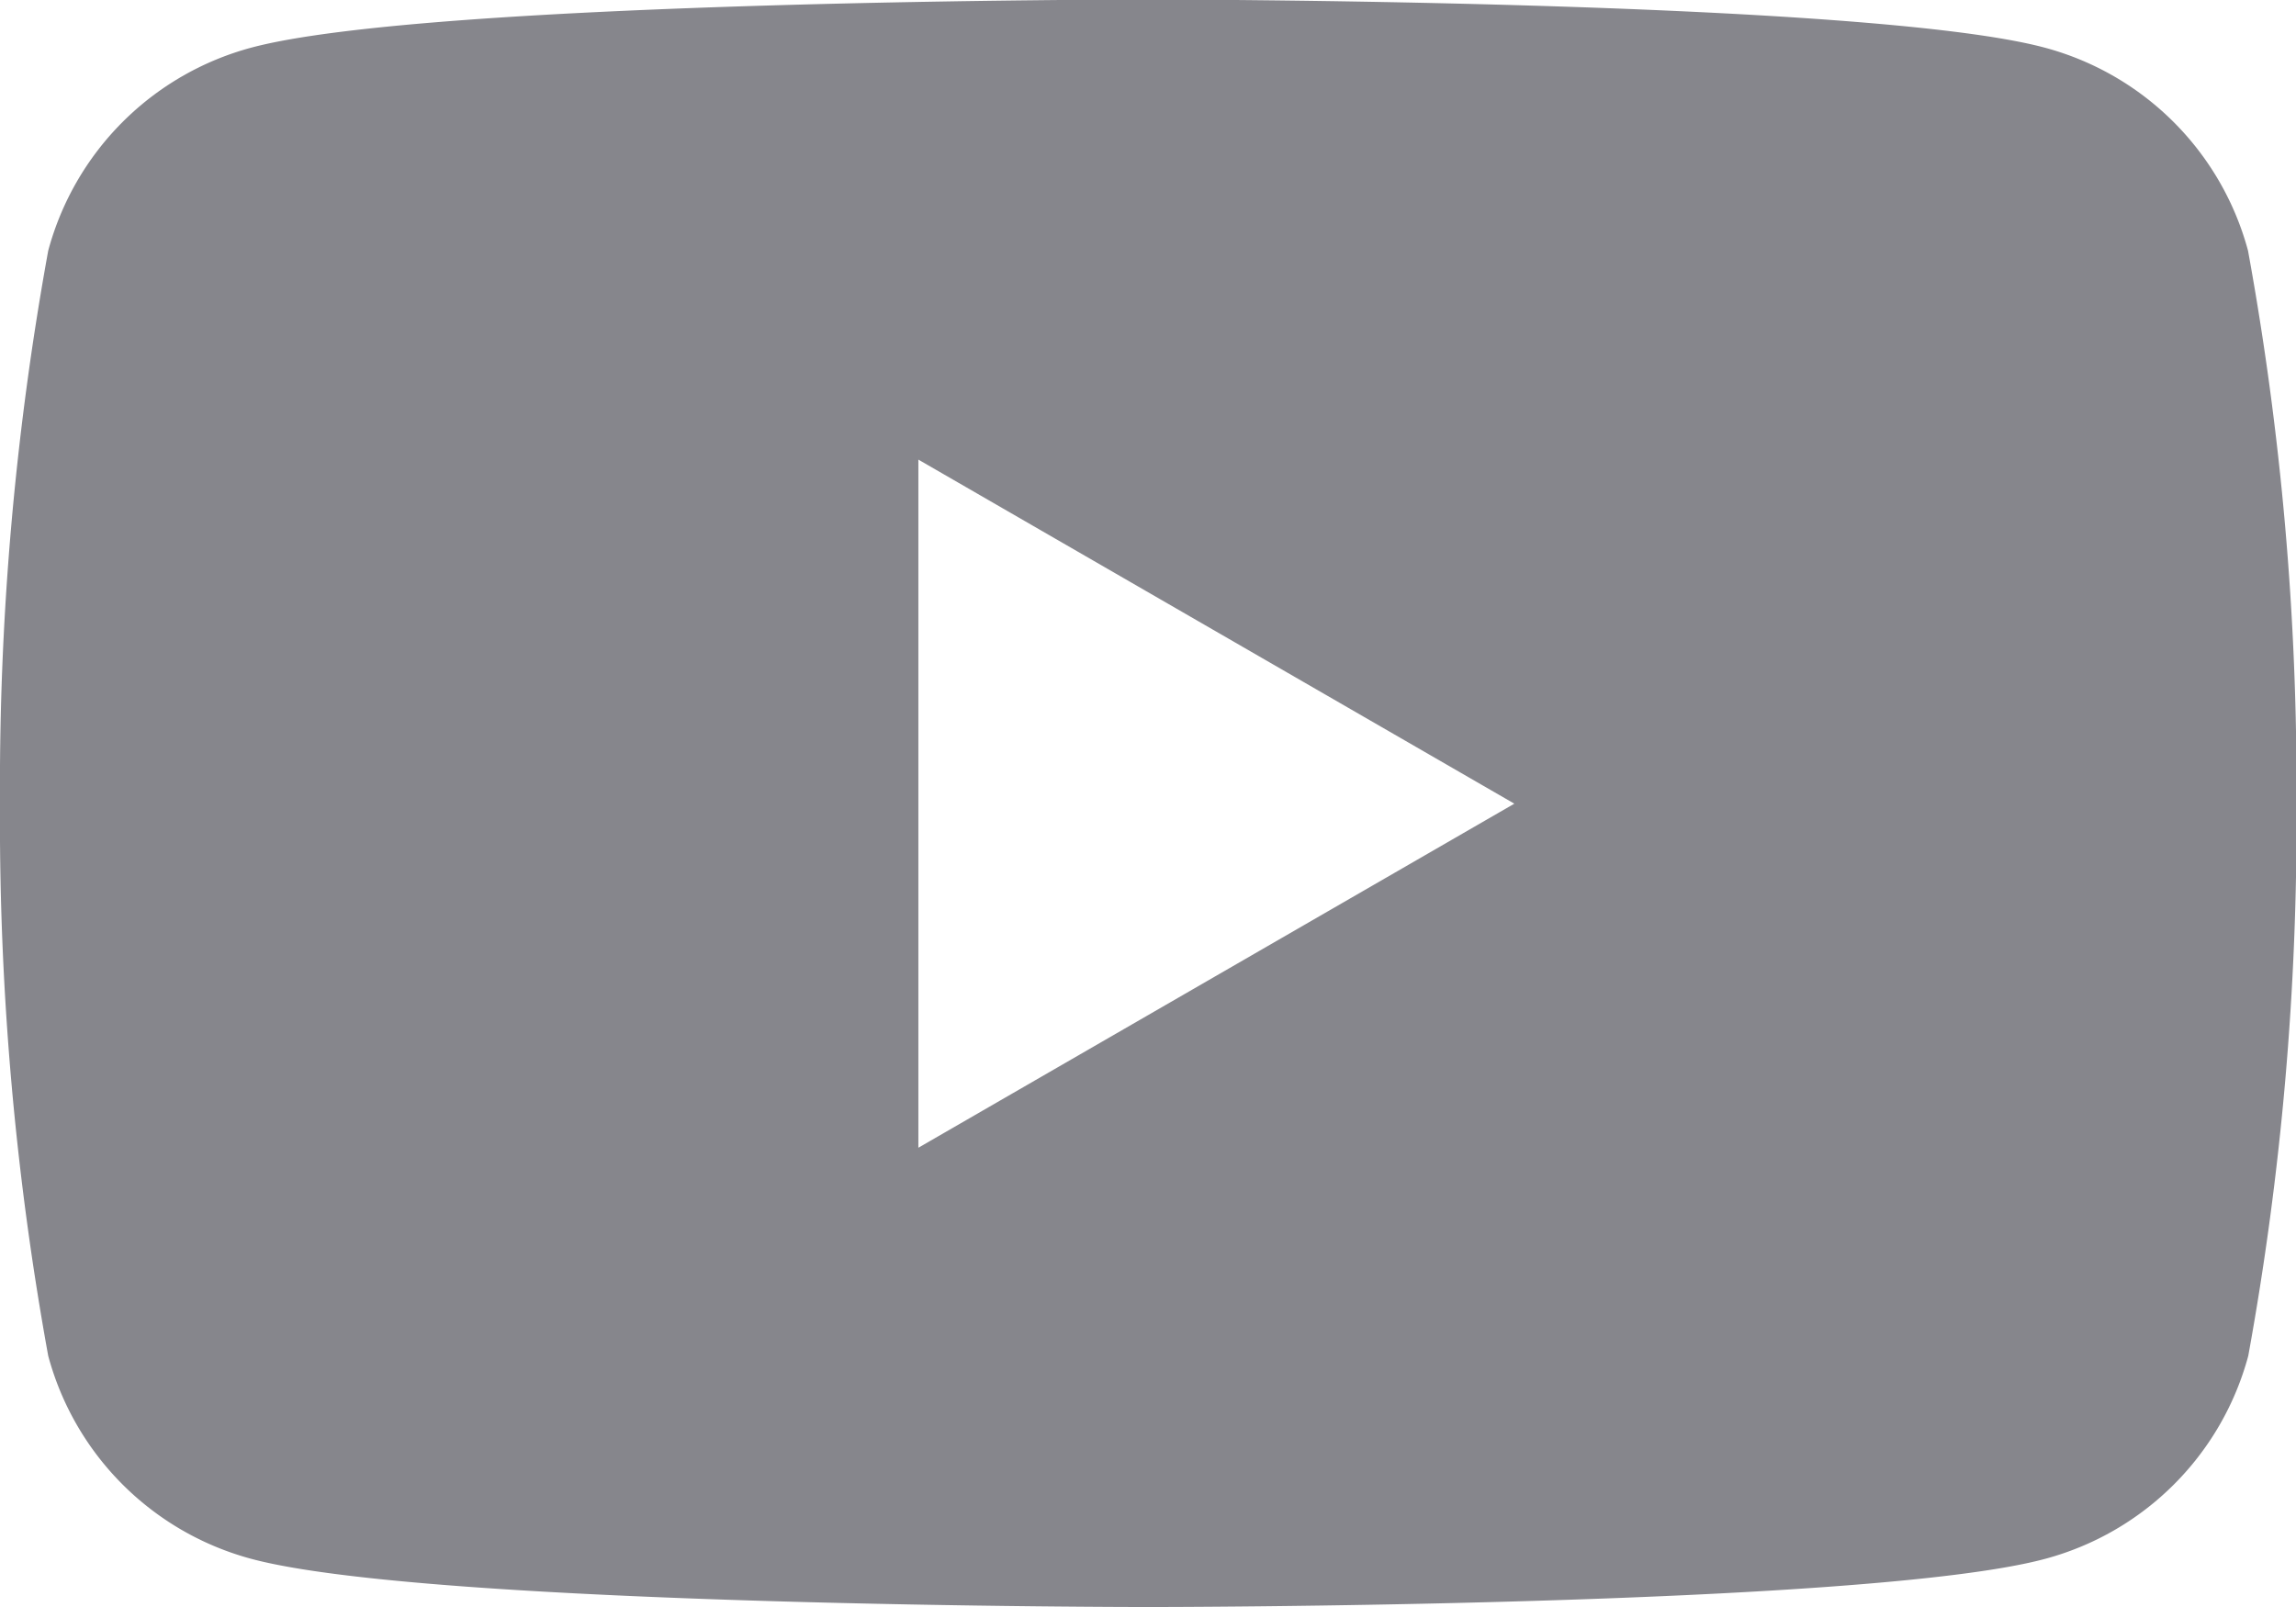<svg xmlns="http://www.w3.org/2000/svg" width="28.571" height="20" viewBox="0 0 28.571 20">
  <path id="Path_16009" data-name="Path 16009" d="M739.974-20.4a3.578,3.578,0,0,0-2.526-2.526c-2.228-.6-11.162-.6-11.162-.6s-8.935,0-11.163.6A3.578,3.578,0,0,0,712.6-20.4a37.172,37.172,0,0,0-.6,6.877,37.175,37.175,0,0,0,.6,6.877,3.578,3.578,0,0,0,2.526,2.526c2.228.6,11.163.6,11.163.6s8.935,0,11.162-.6a3.578,3.578,0,0,0,2.526-2.526,37.179,37.179,0,0,0,.6-6.877A37.176,37.176,0,0,0,739.974-20.4Zm-9.123,6.878-7.423,4.286h0V-17.8h0l7.423,4.286h0Z" transform="translate(-712 23.52)" fill="#86868c"/>
</svg>
